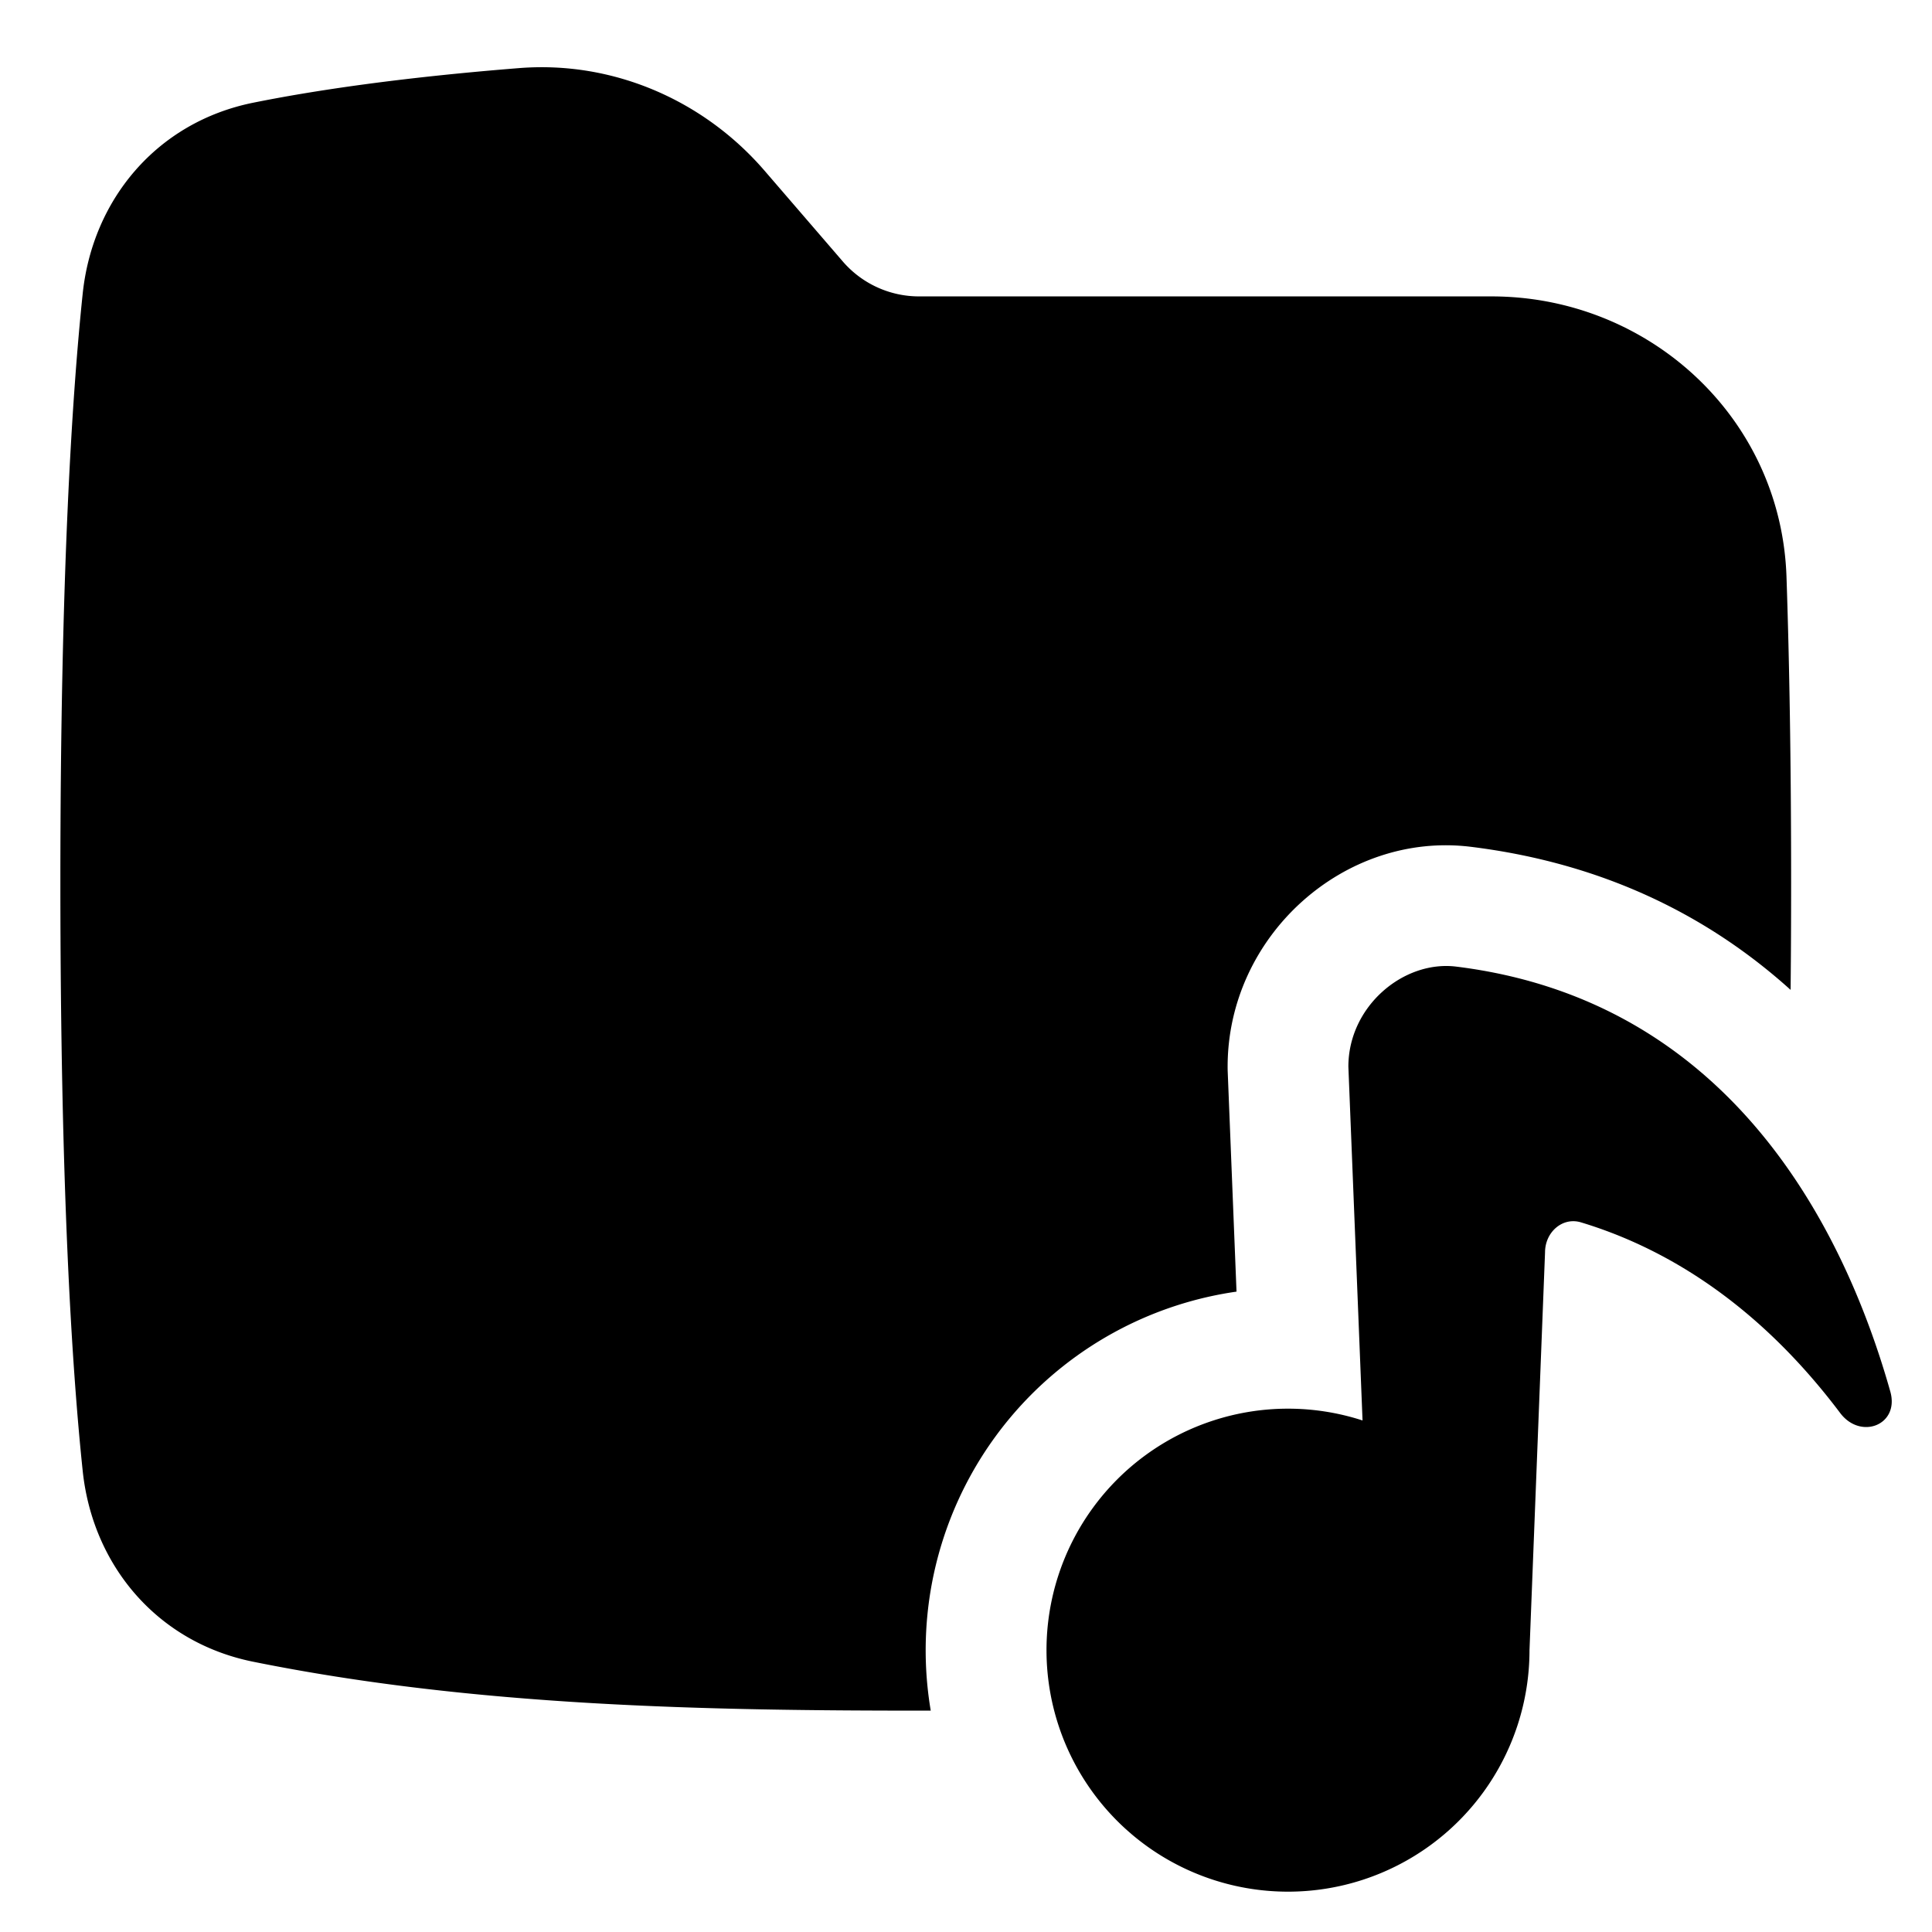 <svg xmlns="http://www.w3.org/2000/svg" fill="none" viewBox="0 0 48 48" id="Play-List-Folder--Streamline-Plump">
  <desc>
    Play List Folder Streamline Icon: https://streamlinehq.com
  </desc>
  <g id="play-list-folder--player-television-movies-slider-media-tv-players-video">
    <path id="Union" fill="#000000" fill-rule="evenodd" d="M18.996 4.242c-1.504 -1.745 -3.754 -2.736 -6.1 -2.55 -2.985 0.238 -5.12 0.56 -6.606 0.86 -2.39 0.483 -3.989 2.402 -4.235 4.74C1.79 9.818 1.5 14.31 1.5 21.919c0 7.61 0.289 12.1 0.555 14.628 0.246 2.336 1.842 4.255 4.234 4.738 5.504 1.112 11.242 1.22 16.835 1.215a9.002 9.002 0 0 1 7.597 -10.41l-0.219 -5.468a2.997 2.997 0 0 1 -0.002 -0.12c0 -3.257 2.903 -5.851 6.045 -5.463 3.4 0.42 5.983 1.788 7.942 3.554 0.009 -0.846 0.013 -1.736 0.013 -2.674 0 -2.987 -0.044 -5.494 -0.115 -7.588 -0.133 -3.97 -3.436 -6.967 -7.327 -6.967H22.833a2.5 2.5 0 0 1 -1.894 -0.868l-1.943 -2.254Zm17.182 19.773c-1.308 -0.161 -2.678 0.986 -2.678 2.486l0.352 8.79A6 6 0 1 0 38 41l0.386 -9.885c0 -0.504 0.434 -0.884 0.892 -0.746 1.973 0.595 4.318 1.918 6.44 4.736 0.51 0.678 1.48 0.298 1.246 -0.533 -1.115 -3.946 -3.91 -9.708 -10.786 -10.557Z" clip-rule="evenodd" stroke-width="1"></path>
  </g>
</svg>